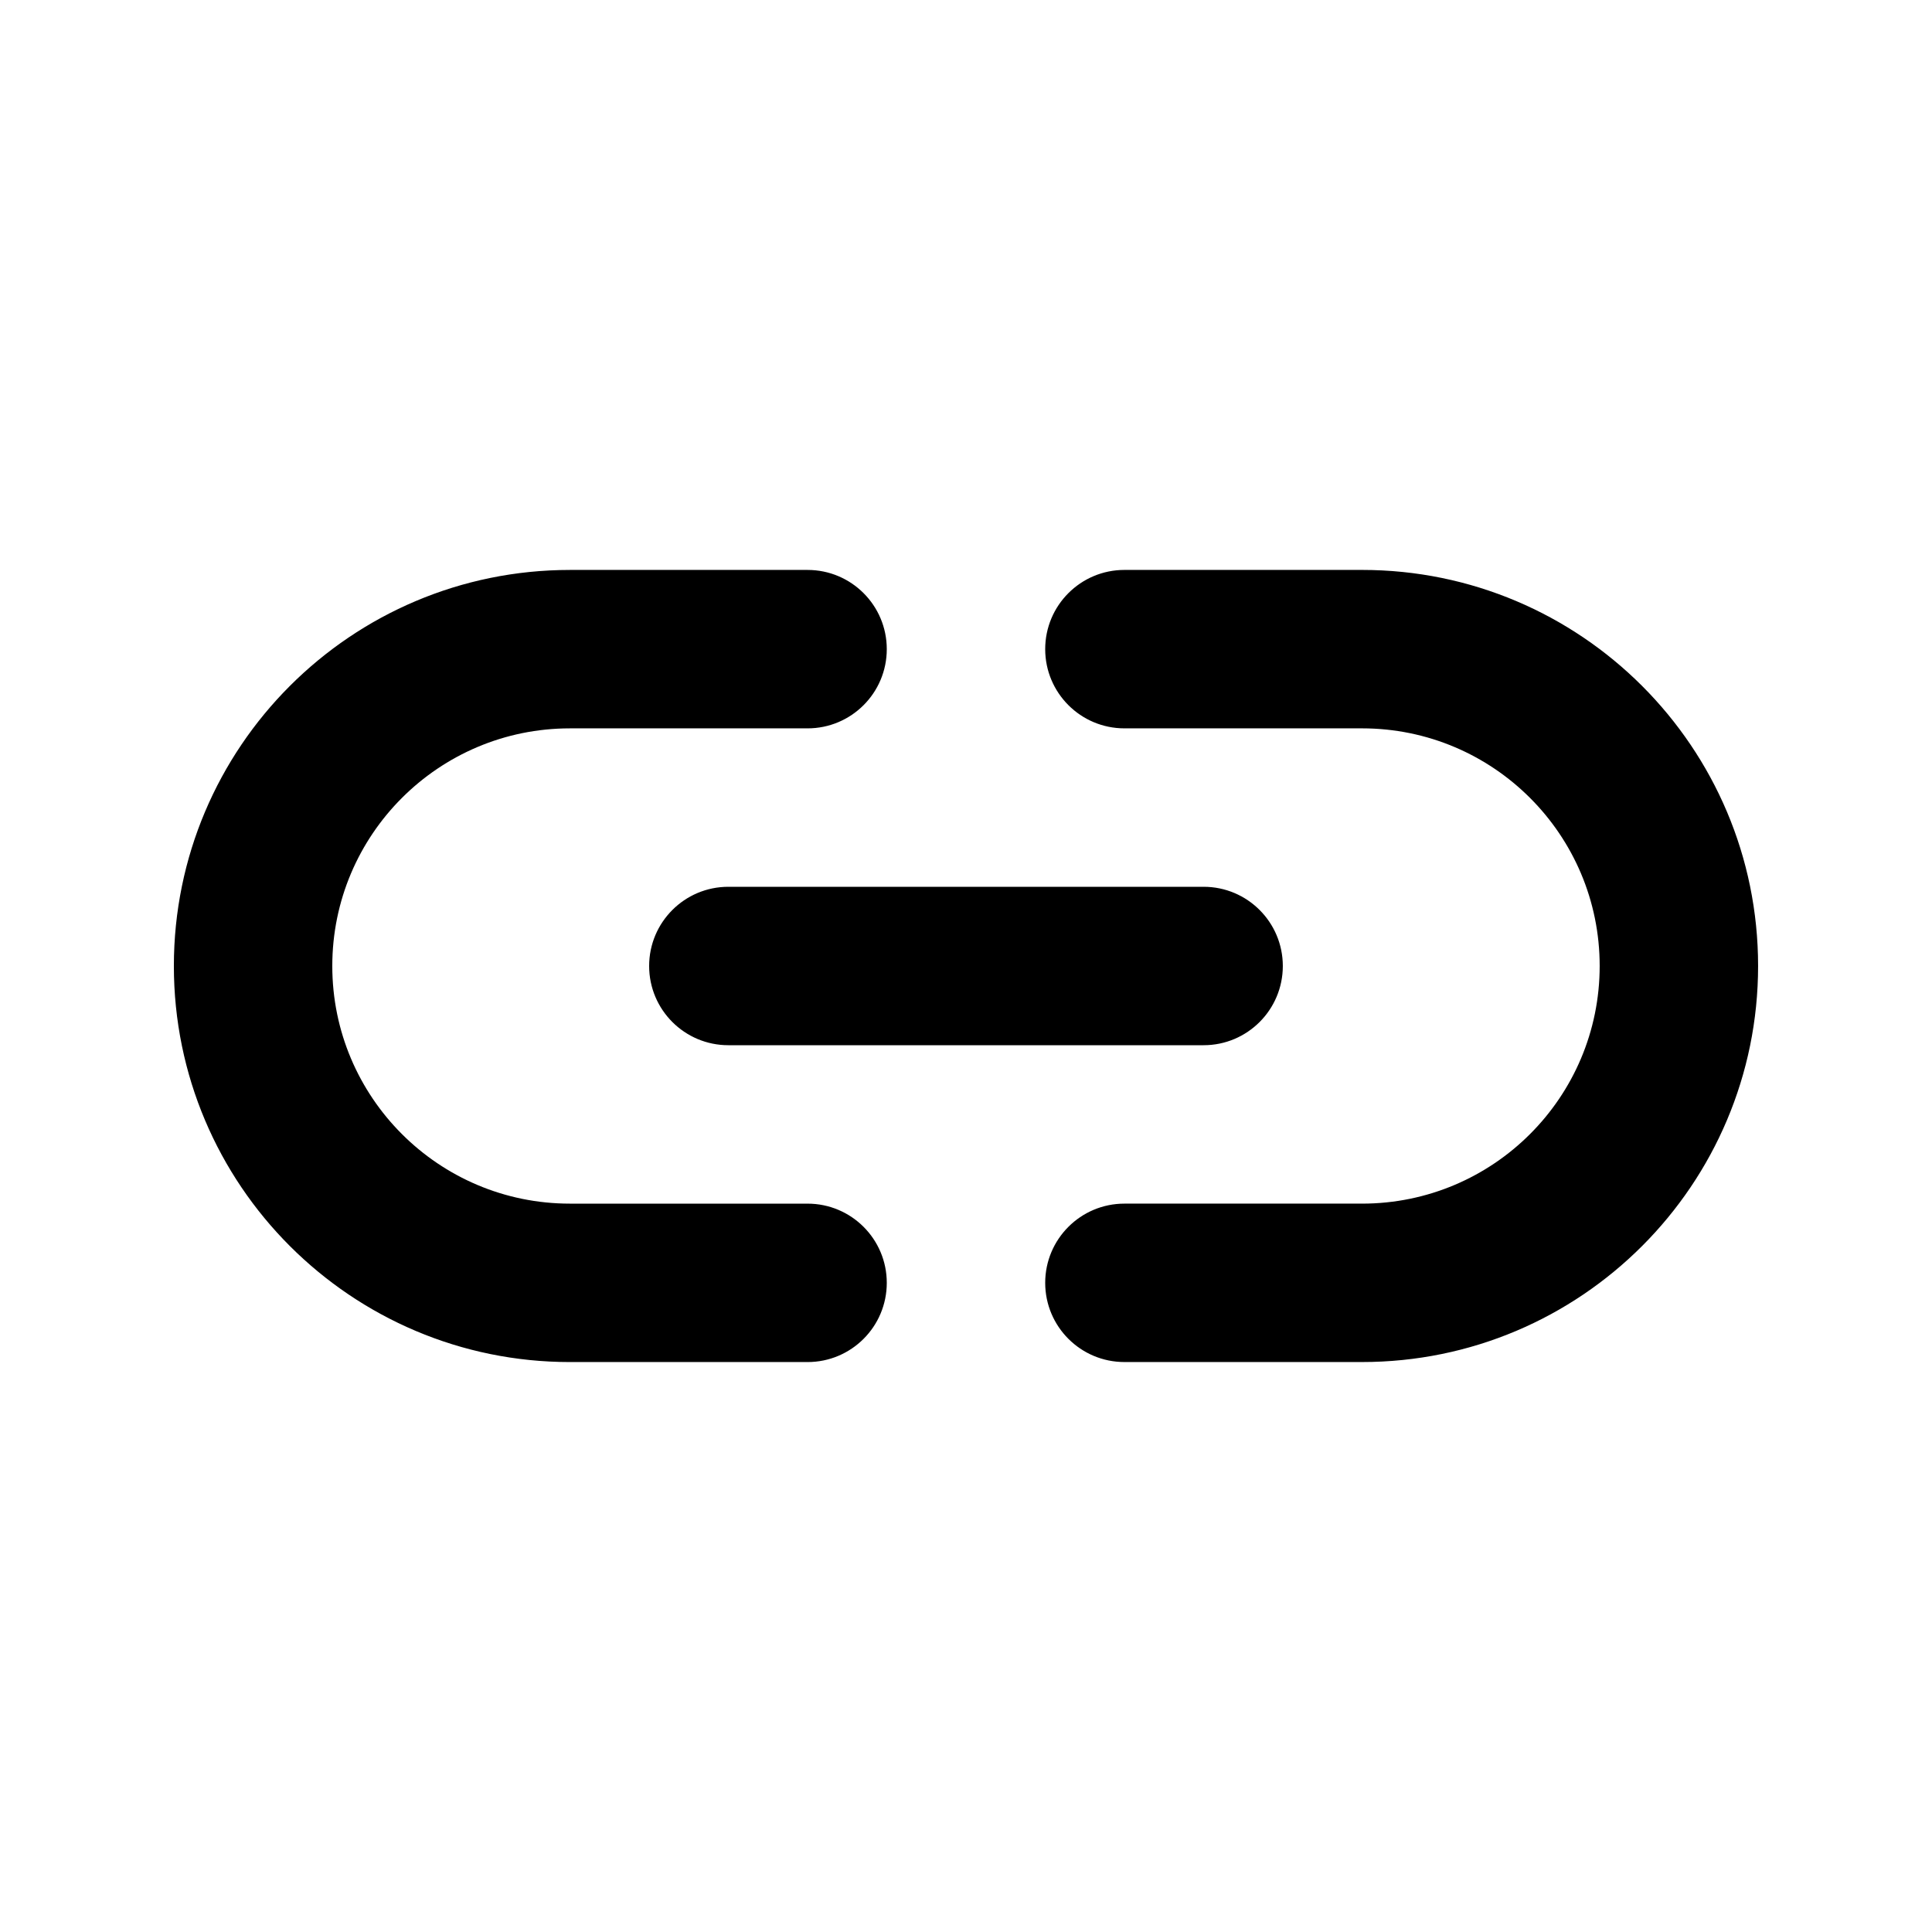 <?xml version="1.0" encoding="UTF-8"?>
<!-- Uploaded to: ICON Repo, www.svgrepo.com, Generator: ICON Repo Mixer Tools -->
<svg fill="#000000" width="800px" height="800px" version="1.1" viewBox="144 144 512 512" xmlns="http://www.w3.org/2000/svg">
 <path d="m316.03 400c0 11.594 9.398 20.992 20.992 20.992h125.95c11.59 0 20.988-9.398 20.988-20.992s-9.398-20.992-20.988-20.992h-125.95c-11.594 0-20.992 9.398-20.992 20.992zm41.984 62.977h-62.977c-34.781 0-62.977-28.195-62.977-62.977s28.195-62.977 62.977-62.977h62.977c11.594 0 20.992-9.398 20.992-20.992s-9.398-20.992-20.992-20.992h-62.977c-57.969 0-104.96 46.992-104.96 104.96 0 57.965 46.992 104.96 104.96 104.96h62.977c11.594 0 20.992-9.398 20.992-20.992 0-11.59-9.398-20.988-20.992-20.988zm146.94-167.94h-62.973c-11.594 0-20.992 9.398-20.992 20.992s9.398 20.992 20.992 20.992h62.973c34.781 0 62.977 28.195 62.977 62.977s-28.195 62.977-62.977 62.977h-62.973c-11.594 0-20.992 9.398-20.992 20.988 0 11.594 9.398 20.992 20.992 20.992h62.973c57.969 0 104.96-46.992 104.96-104.96 0-57.969-46.992-104.96-104.96-104.96z" fill-rule="evenodd"/>
</svg>